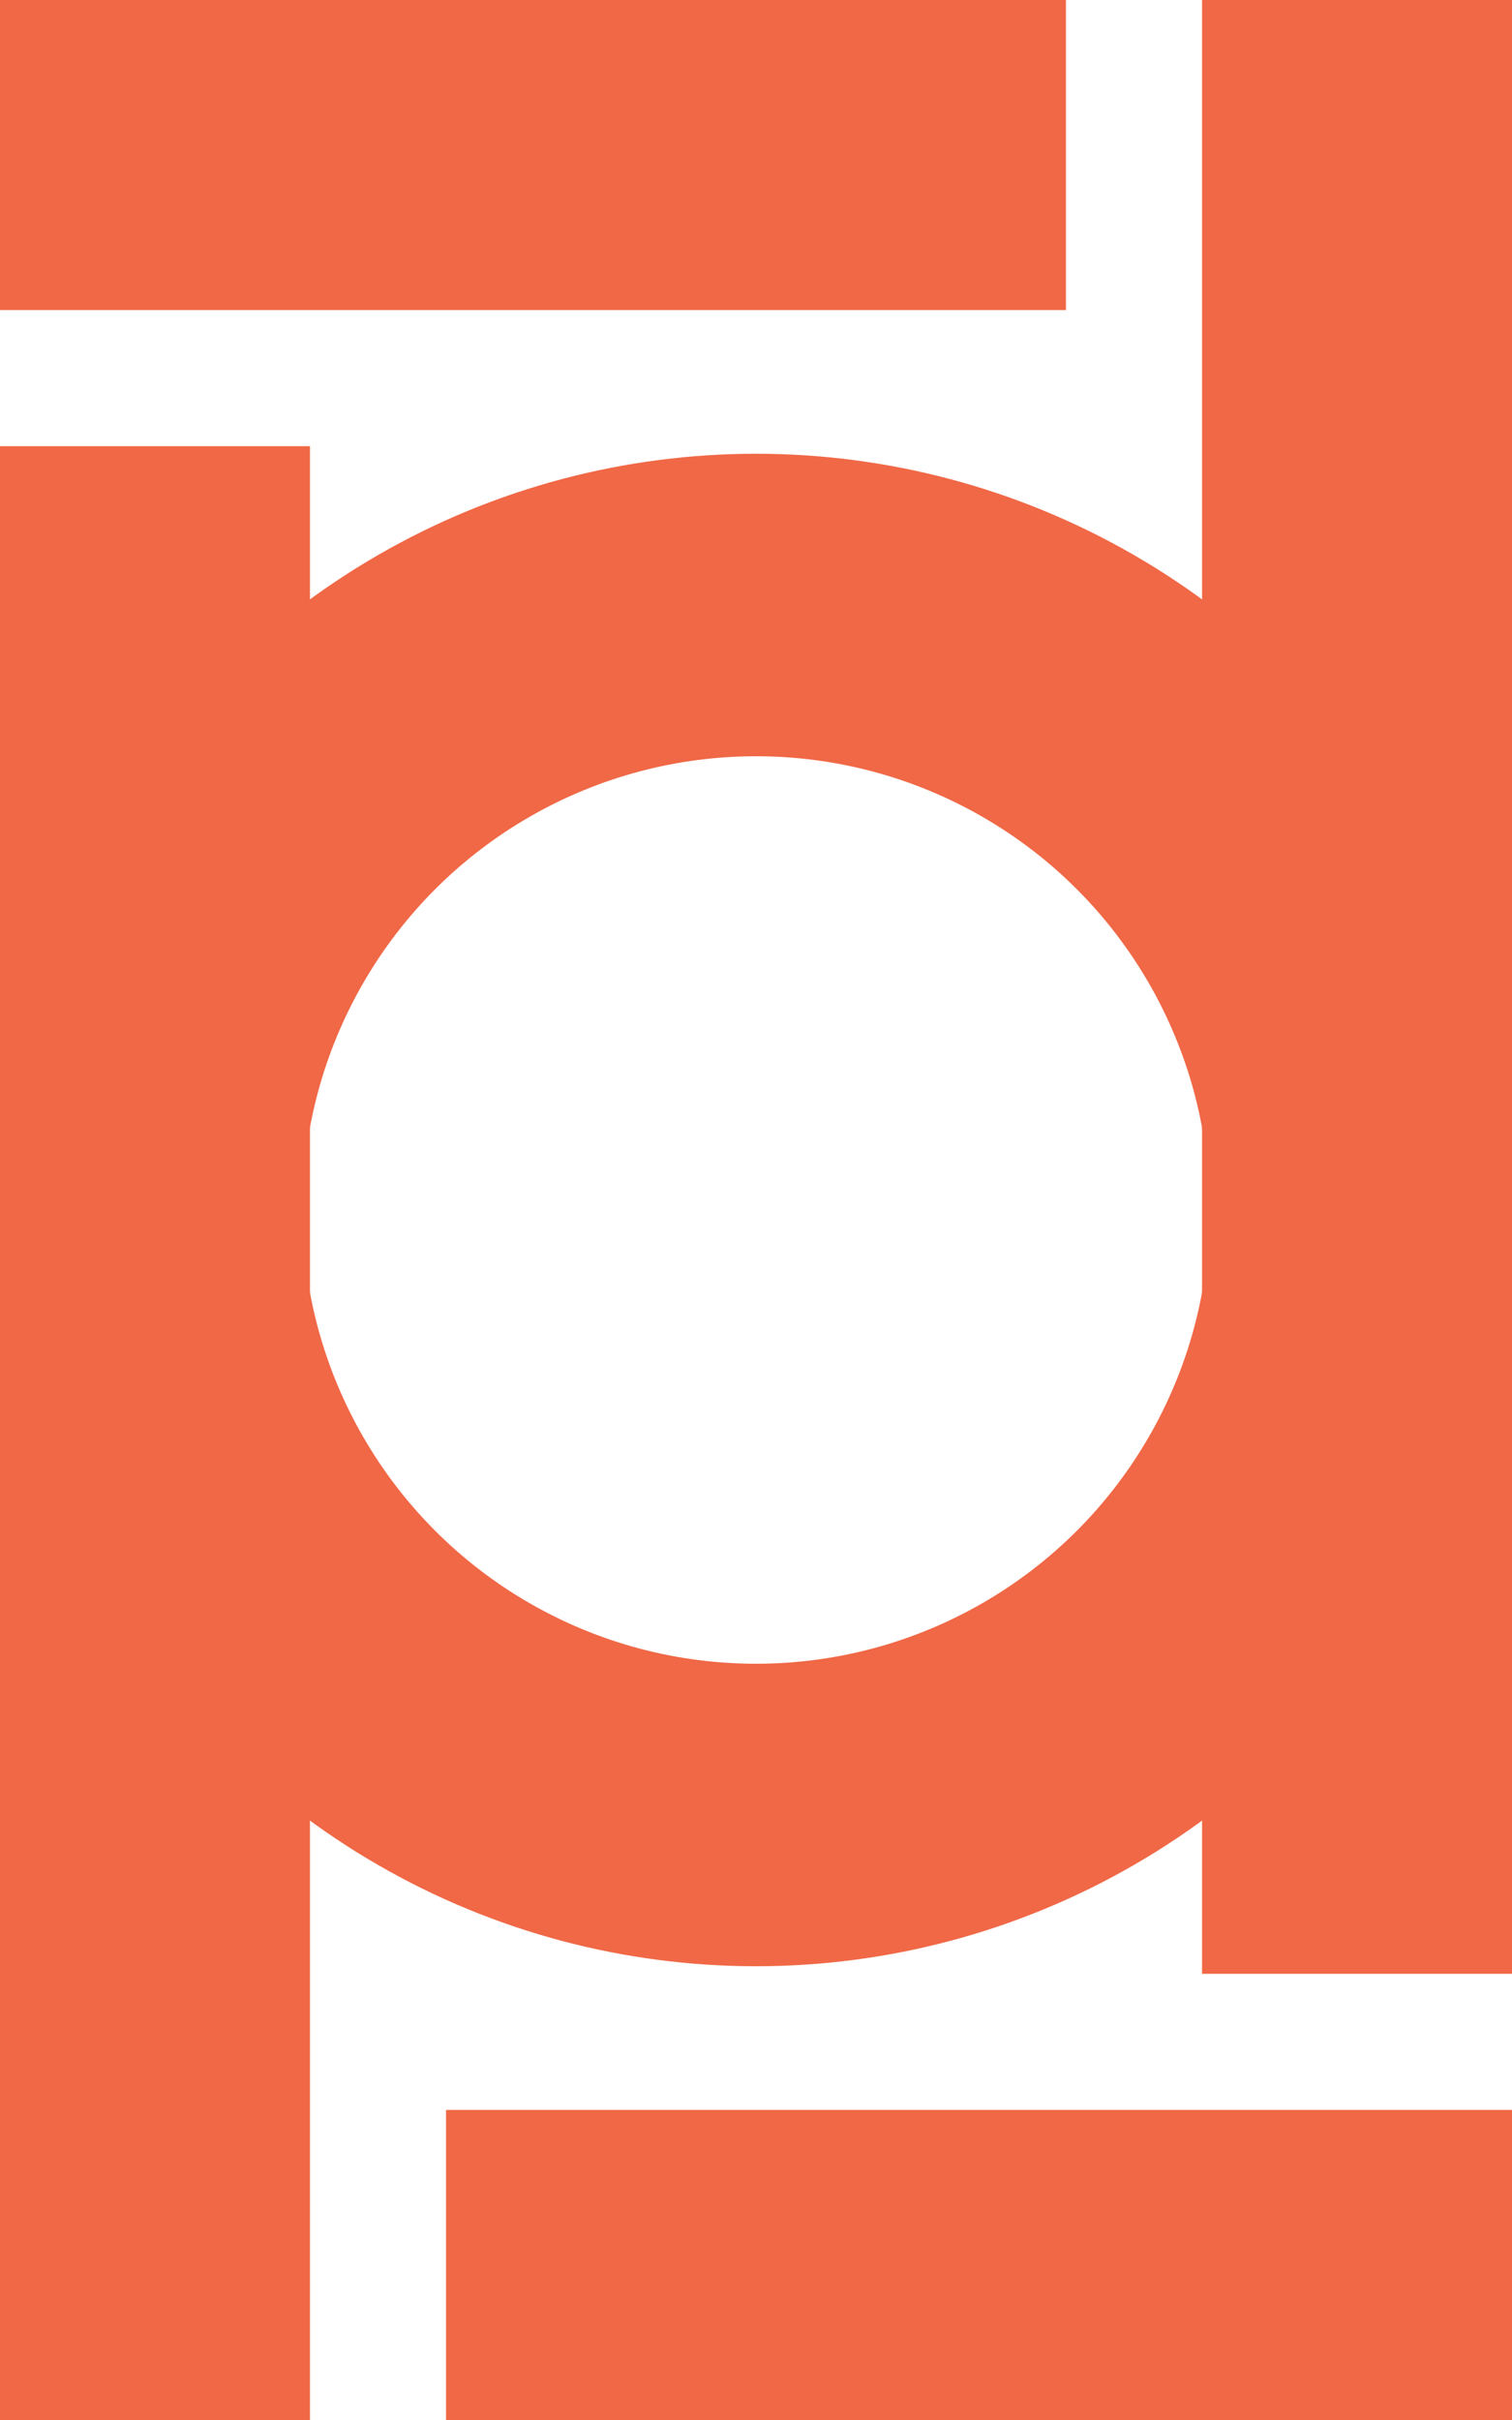 <?xml version="1.0" standalone="no"?>
<!--  reference sfpd.css "shared" with HTML defining fill and stroke colors for classes .pdlogosvg -->
<?xml-stylesheet href="../css/sfpd.css" type="text/css" type="stylesheet"?>
<svg class="pdlogosvg" 
  xmlns="http://www.w3.org/2000/svg"
  xmlns:xlink="http://www.w3.org/1999/xlink"
  version="1.1"
  width="100" height="160" 
  viewBox="0 0 100 160" >
  <link xmlns="http://www.w3.org/1999/xhtml" rel="stylesheet" href="../css/sfpd.css" type="text/css"/>
  <!-- Chrome and Edge do not heed the correct stylesheet declaration above. -->
  <style>
    <!-- style to be applied if the external style sheet is missing -->
    svg
    {
      --color_orange: rgb(240,104,70);
      --color_black: rgb(24,24,24);
      fill: rgb(240,104,70);
      stroke: rgb(240,104,70);
      background-color: rgb(24,24,24); 
    }
  </style>
  <rect x="0" y="0" width="70" height="20" />
  <rect x="80" y="0" width="20" height="130" />
  <rect x="0" y="30" width="20" height="130" />
  <rect x="30" y="140" width="70" height="20" />
  <circle cx="50" cy="80" r="40" stroke-width="20" style="fill: none;"/>
</svg>